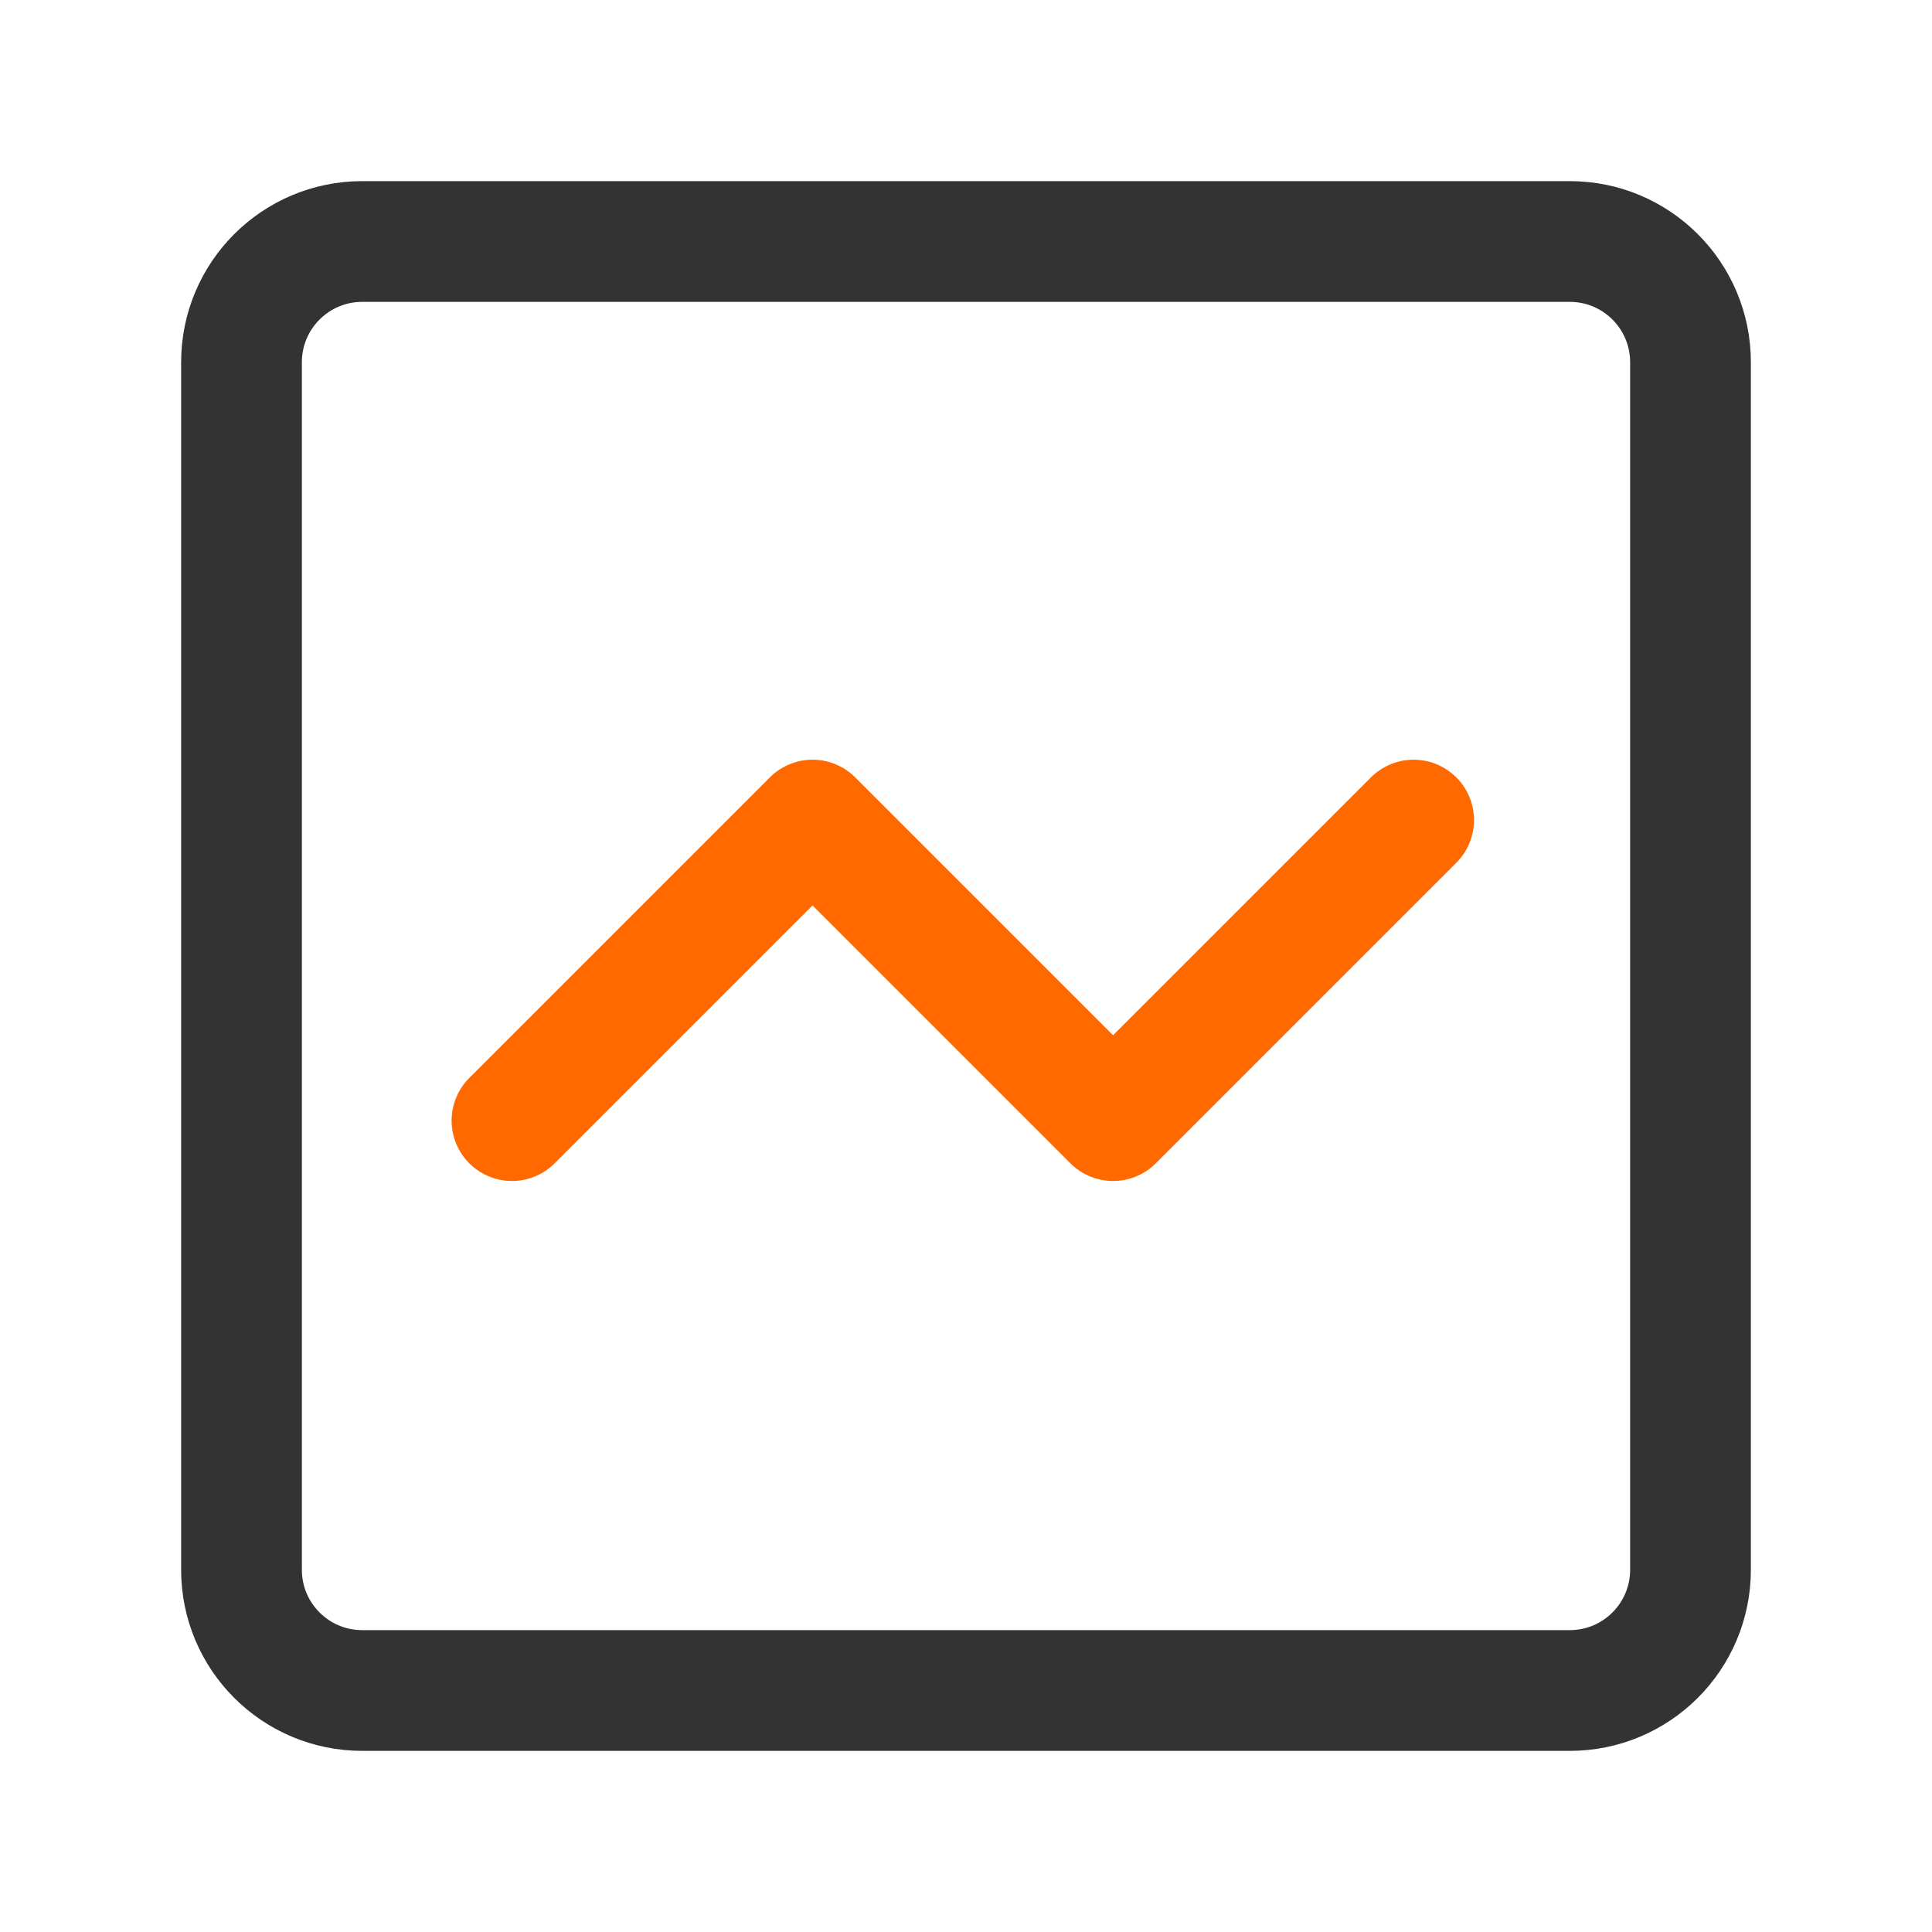 <svg width="32" height="32" viewBox="0 0 32 32" fill="none" xmlns="http://www.w3.org/2000/svg">
<path d="M4 6C4 4.895 4.895 4 6 4H26C27.105 4 28 4.895 28 6V26C28 27.105 27.105 28 26 28H6C4.895 28 4 27.105 4 26V6Z" stroke="#333333" stroke-width="2" stroke-linejoin="round"/>
<path d="M8.48 18.561L13.458 13.583L18.436 18.561L23.414 13.583" stroke="#FF6900" stroke-width="2" stroke-linecap="round" stroke-linejoin="round"/>
</svg>
